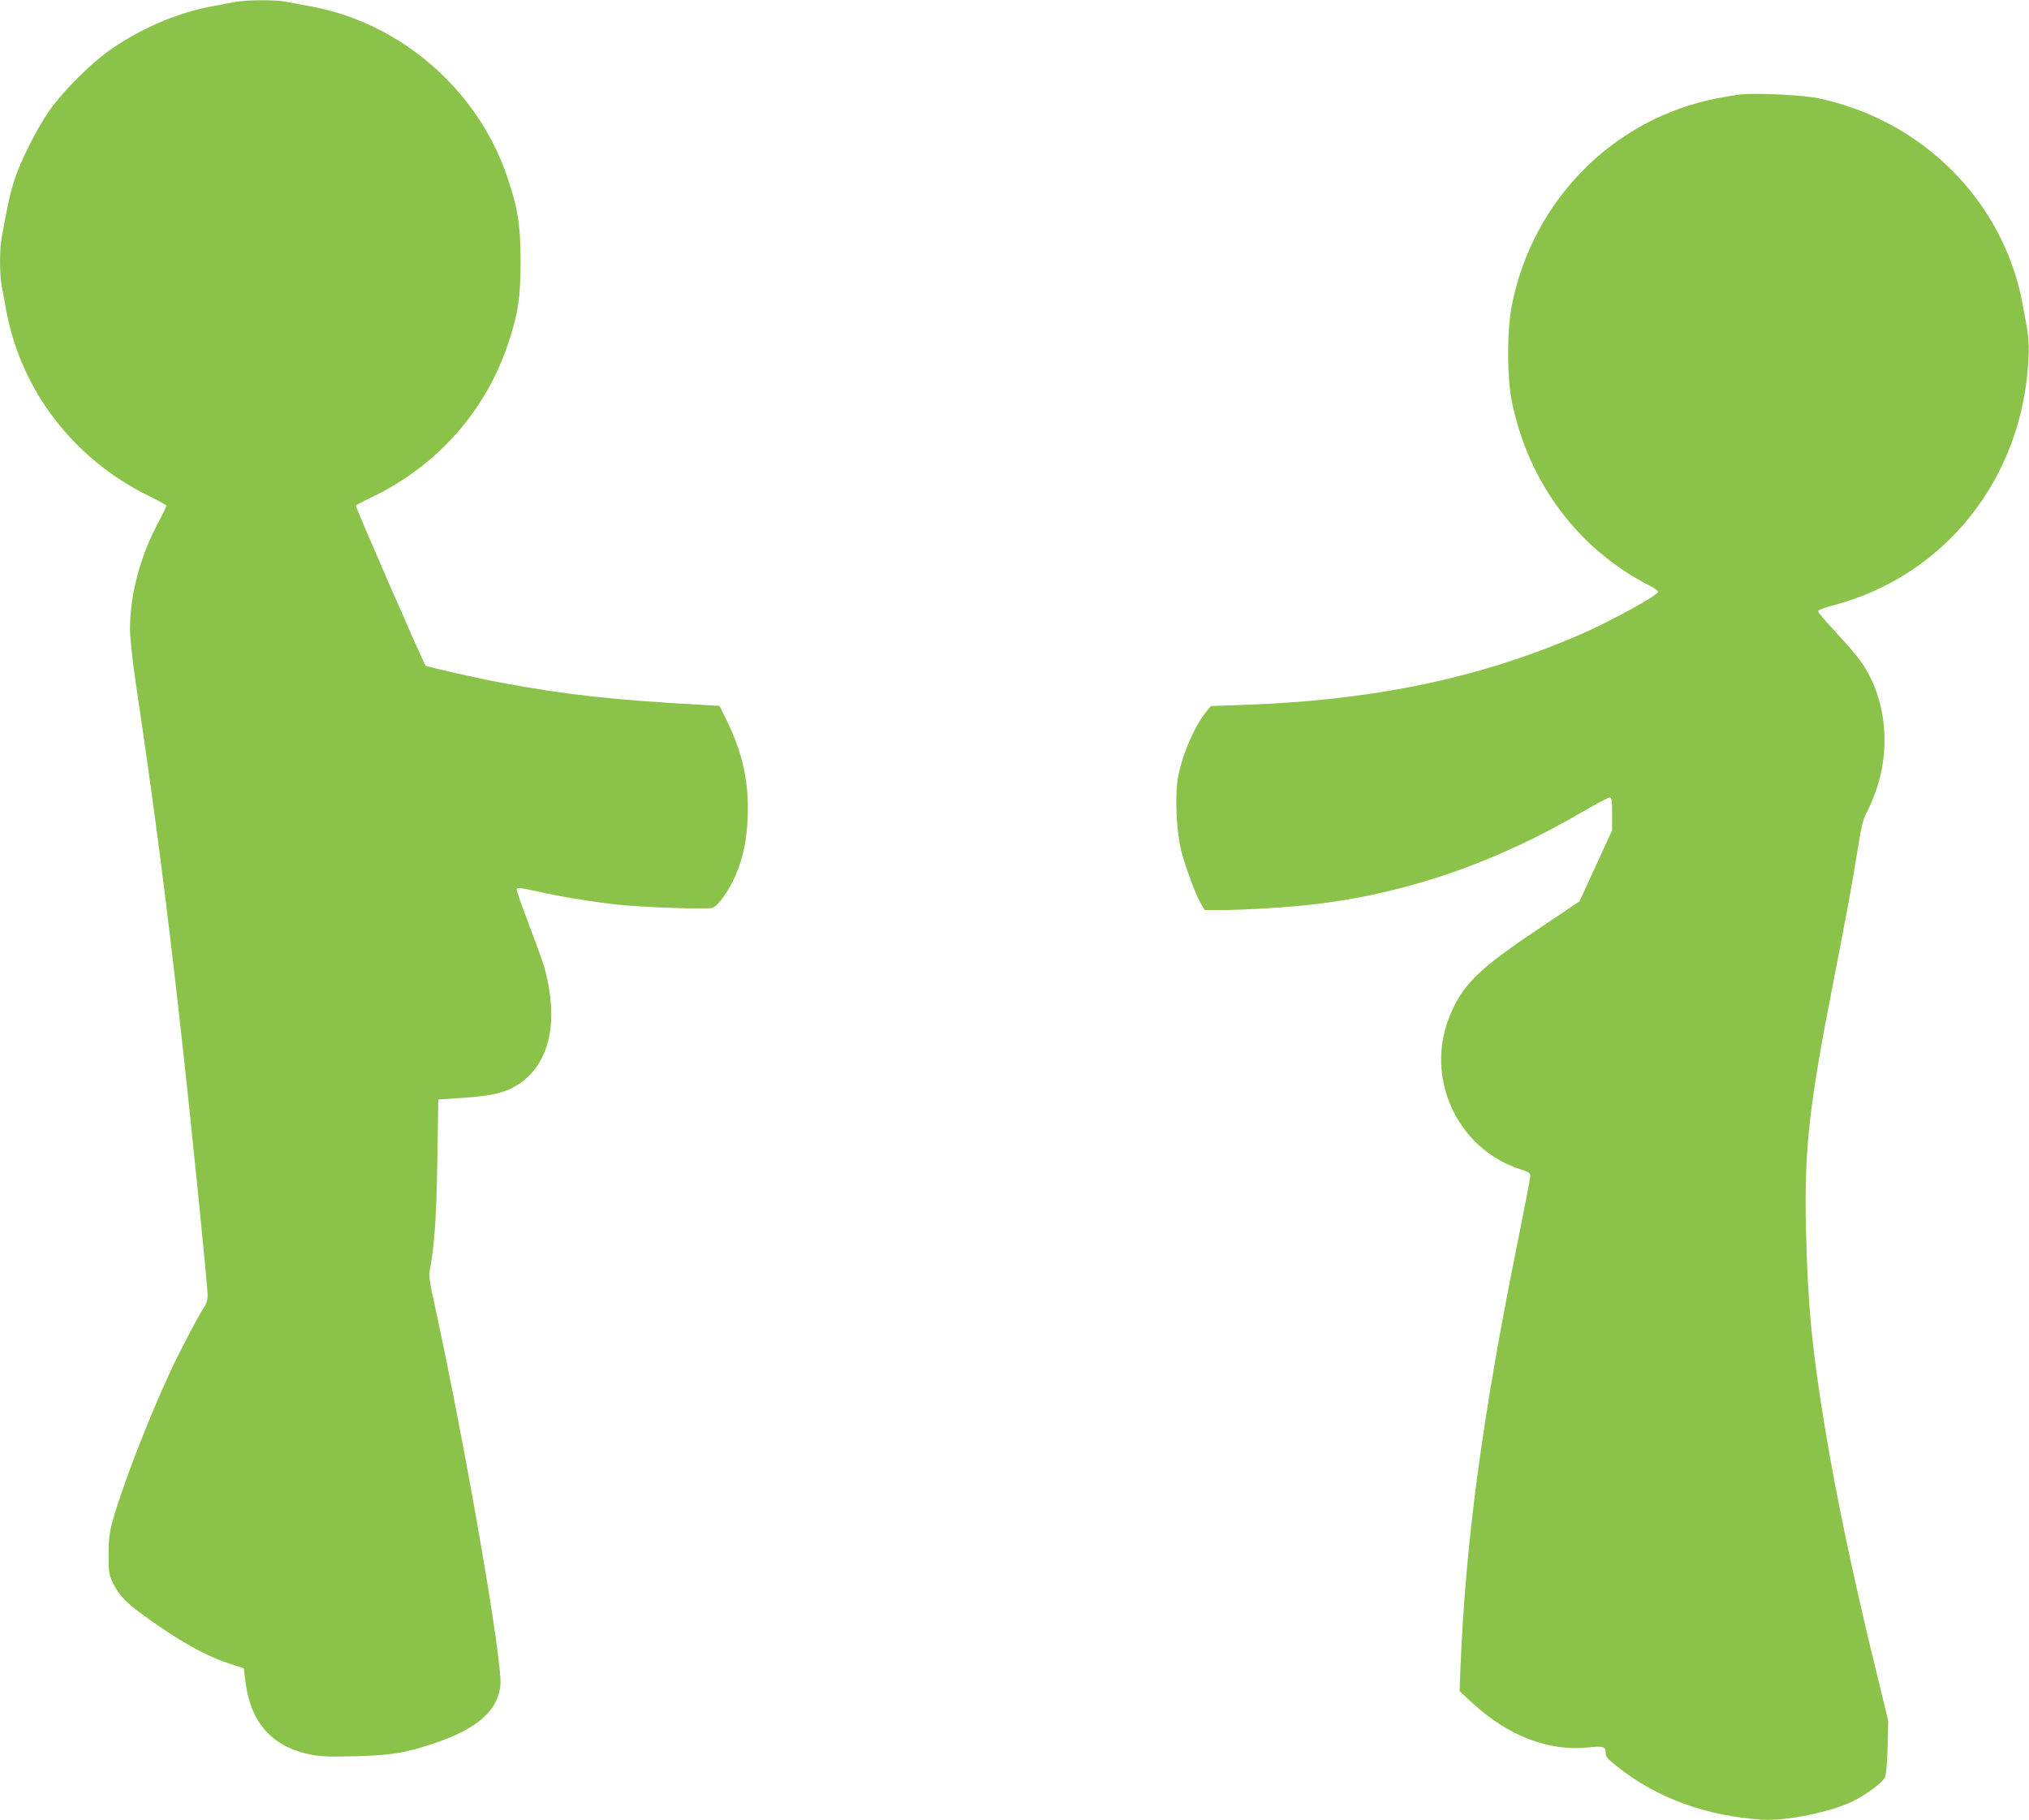 <?xml version="1.0" standalone="no"?>
<!DOCTYPE svg PUBLIC "-//W3C//DTD SVG 20010904//EN"
 "http://www.w3.org/TR/2001/REC-SVG-20010904/DTD/svg10.dtd">
<svg version="1.0" xmlns="http://www.w3.org/2000/svg"
 width="1280pt" height="1148pt" viewBox="0 0 1280 1148"
 preserveAspectRatio="xMidYMid meet">
<g transform="translate(0,1148) scale(0.1,-0.1)"
fill="#8bc34a" stroke="none">
<path d="M1485 11468 c-27 -5 -97 -18 -155 -29 -216 -41 -449 -142 -640 -277
-120 -85 -286 -251 -373 -372 -81 -114 -186 -321 -227 -448 -26 -83 -40 -143
-80 -363 -13 -71 -13 -227 0 -298 6 -31 19 -104 30 -163 94 -503 426 -934 897
-1165 62 -30 113 -59 113 -63 0 -5 -27 -59 -60 -122 -109 -208 -170 -444 -170
-657 0 -53 15 -191 35 -329 119 -796 196 -1390 290 -2237 64 -575 165 -1577
165 -1636 0 -24 -8 -52 -18 -67 -35 -50 -159 -286 -221 -420 -143 -310 -306
-734 -363 -944 -17 -64 -23 -110 -23 -203 0 -109 2 -125 26 -176 35 -74 83
-126 188 -202 223 -163 394 -260 552 -311 l87 -28 11 -89 c33 -255 168 -406
408 -455 63 -13 117 -15 283 -11 224 6 314 20 488 78 279 92 412 206 429 370
15 146 -223 1517 -415 2399 -30 134 -37 184 -31 216 30 160 43 343 48 699 l6
380 160 11 c185 13 264 33 344 84 170 110 240 324 196 595 -19 118 -32 161
-126 408 -43 114 -79 214 -79 222 0 20 9 19 136 -9 143 -32 327 -62 494 -81
150 -17 562 -32 603 -21 34 8 107 109 147 204 49 114 71 222 77 372 8 218 -31
398 -133 607 l-45 91 -102 6 c-568 31 -861 63 -1279 141 -146 27 -465 99 -473
107 -13 13 -444 1002 -440 1009 3 4 47 28 98 52 414 197 725 548 865 977 61
185 76 284 76 505 1 231 -17 343 -86 545 -187 546 -669 964 -1233 1069 -60 11
-135 25 -166 31 -66 12 -245 11 -314 -2z"/>
<path d="M10975 10884 c-22 -3 -86 -13 -142 -24 -653 -127 -1162 -639 -1295
-1303 -32 -160 -32 -463 1 -617 107 -511 421 -927 870 -1155 28 -14 51 -31 51
-38 0 -20 -271 -170 -453 -252 -641 -286 -1325 -432 -2165 -461 l-203 -7 -24
-29 c-79 -94 -162 -287 -185 -431 -19 -118 -8 -338 23 -457 27 -105 95 -286
127 -337 l20 -33 97 0 c161 0 457 19 624 40 575 72 1124 264 1670 584 81 47
154 86 163 86 14 0 16 -15 16 -103 l0 -104 -103 -224 -103 -224 -274 -184
c-361 -242 -462 -341 -542 -533 -164 -390 42 -843 441 -972 59 -19 66 -24 65
-46 -1 -14 -38 -205 -82 -425 -219 -1081 -326 -1876 -358 -2661 l-6 -160 78
-73 c228 -211 488 -310 739 -282 89 10 105 5 105 -38 0 -22 15 -39 76 -86 247
-196 559 -309 909 -332 153 -10 439 49 580 119 82 42 180 115 196 147 8 17 14
84 17 192 l4 166 -80 329 c-138 562 -250 1096 -321 1529 -80 486 -107 770
-118 1245 -11 507 19 775 177 1578 86 442 111 577 149 813 25 156 35 196 60
240 16 30 43 95 60 144 99 298 47 629 -132 845 -29 36 -95 109 -145 164 -51
54 -92 104 -92 111 0 7 37 22 88 35 714 185 1206 806 1239 1565 5 99 0 142
-38 341 -121 645 -629 1155 -1287 1294 -95 21 -396 35 -497 24z"/>
</g>
</svg>
